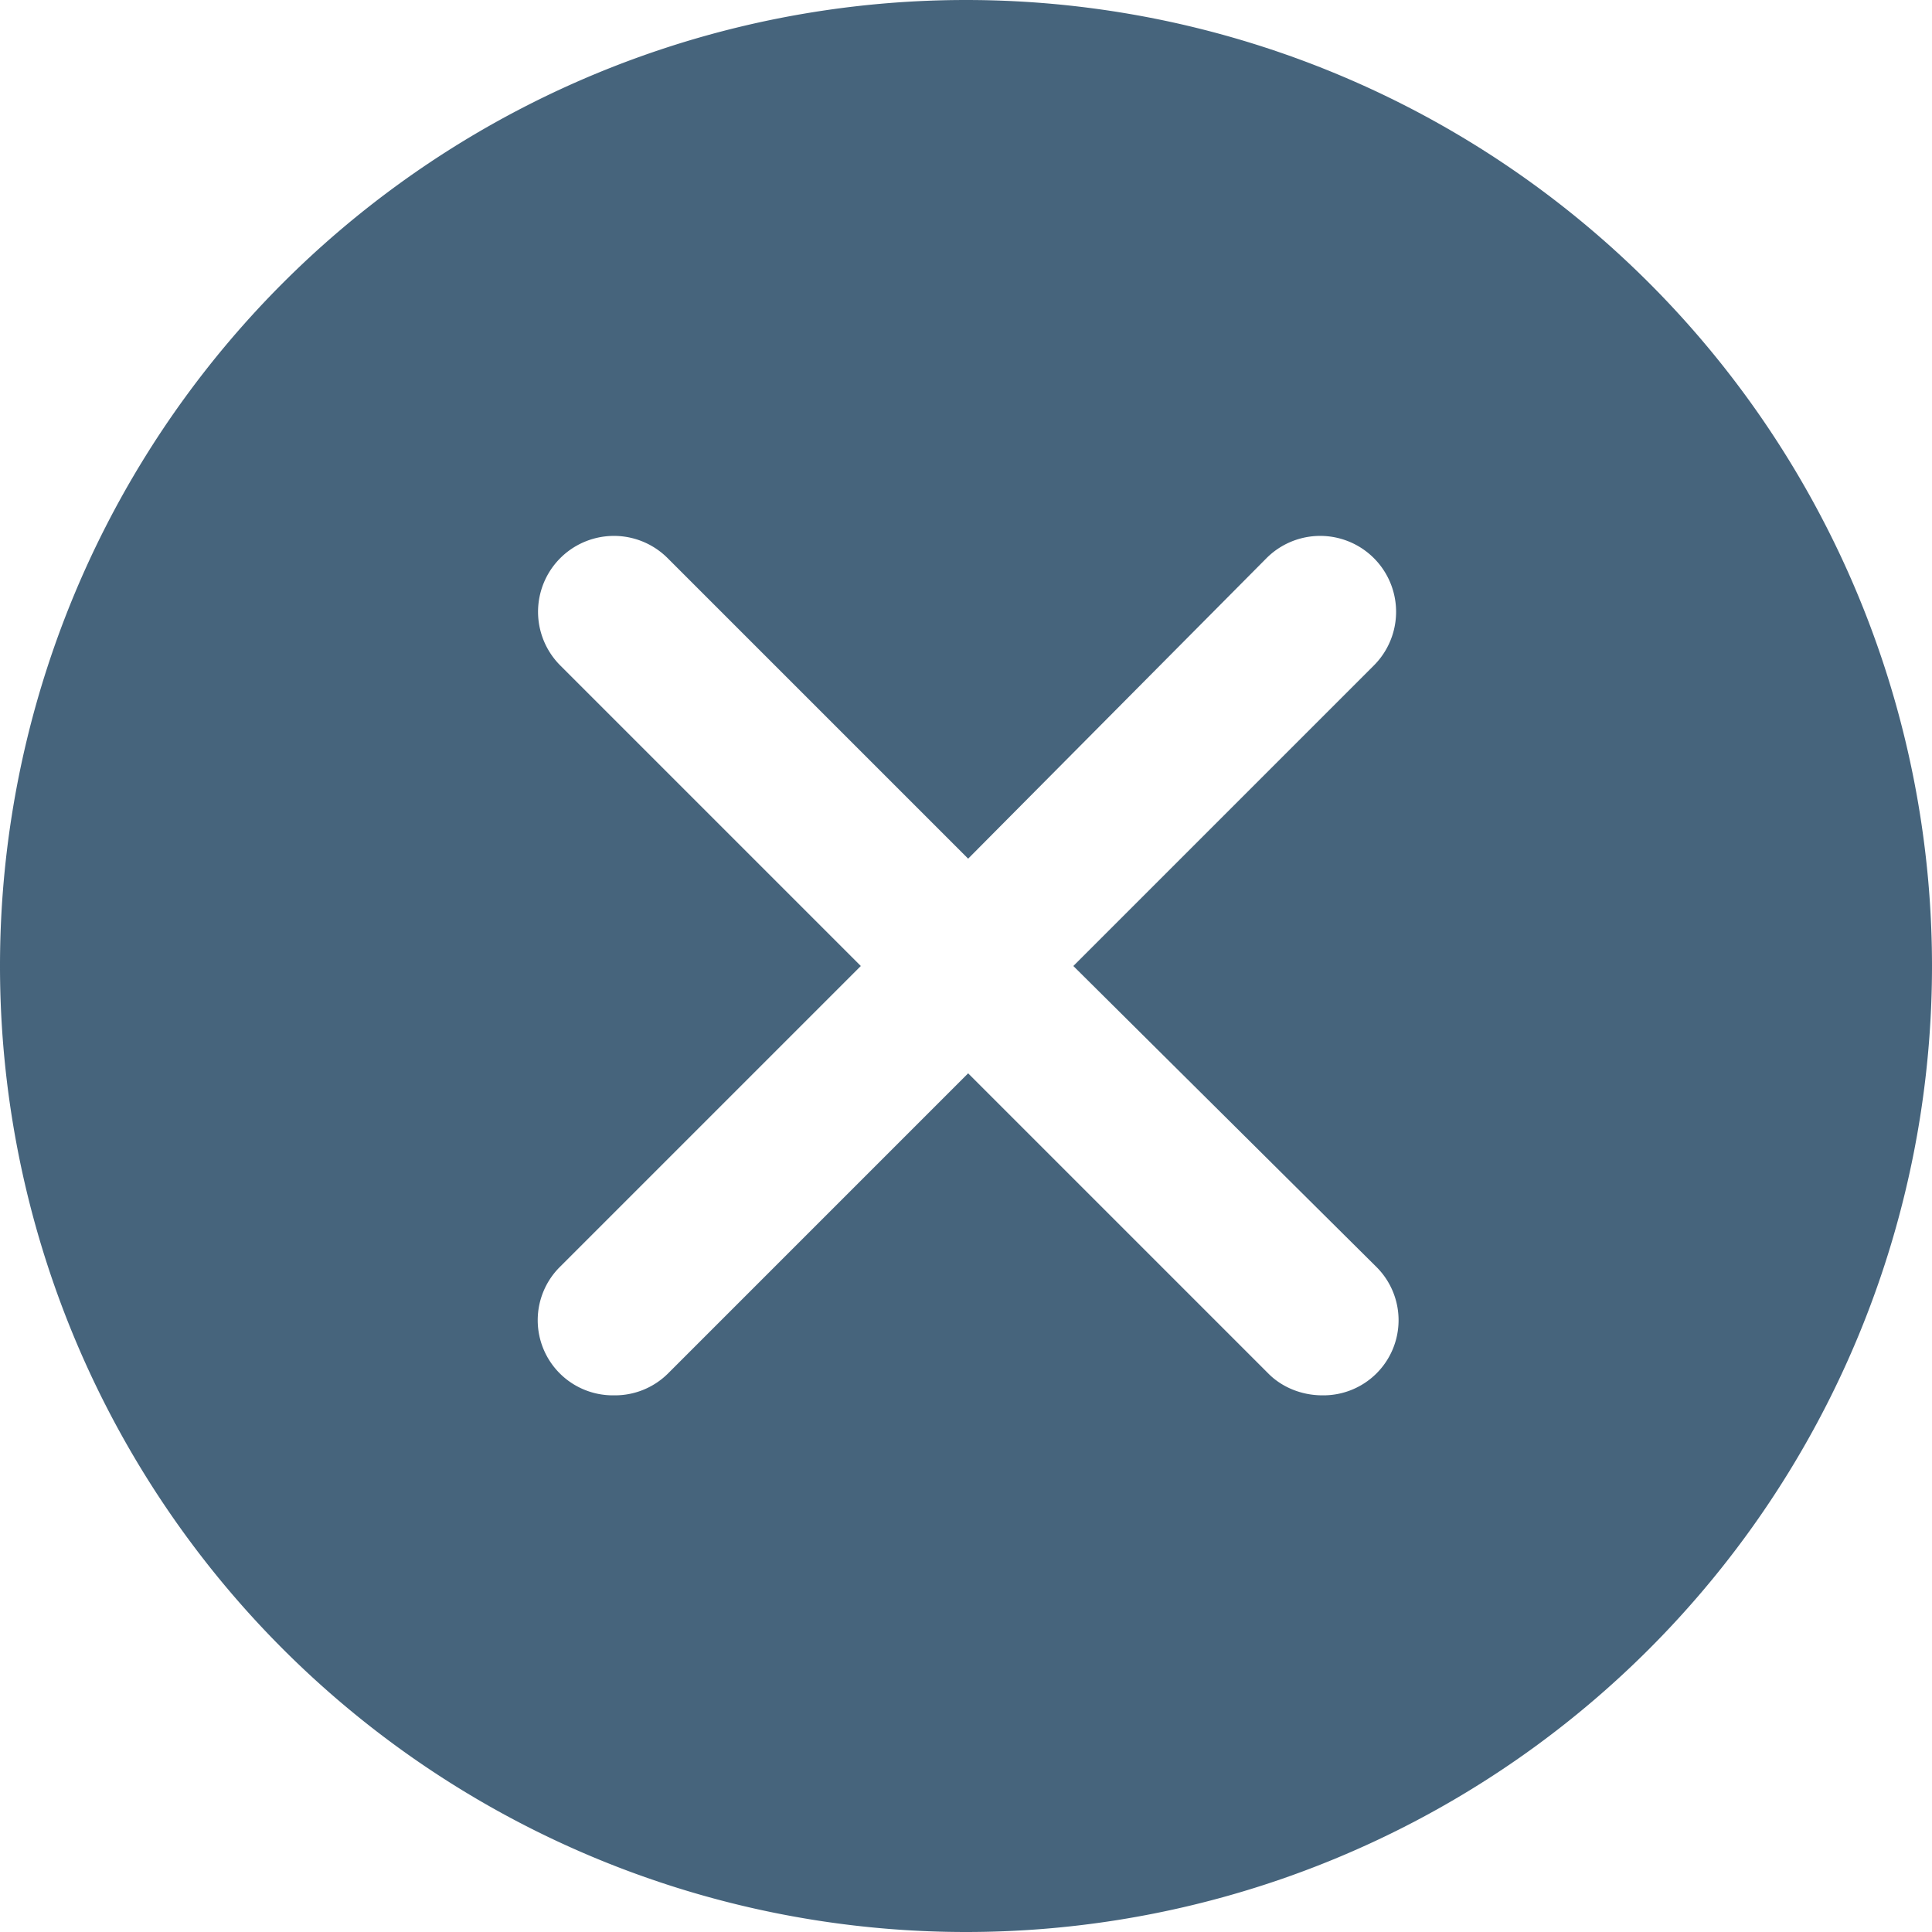 <svg xmlns="http://www.w3.org/2000/svg" width="18" height="18"><path fill-rule="evenodd" fill="#46647C" d="M9 18A9 9 0 1 1 9 0a9 9 0 0 1 0 18zm3.8-11.8a.7.7 0 0 0-1-1L9.02 8l-2.8-2.8a.7.7 0 0 0-1 1L8.02 9l-2.8 2.8a.7.7 0 0 0 .5 1.2.7.7 0 0 0 .5-.2l2.8-2.8 2.8 2.8c.12.12.3.2.5.2a.7.7 0 0 0 .5-1.2L10 9l2.8-2.8z"/></svg>